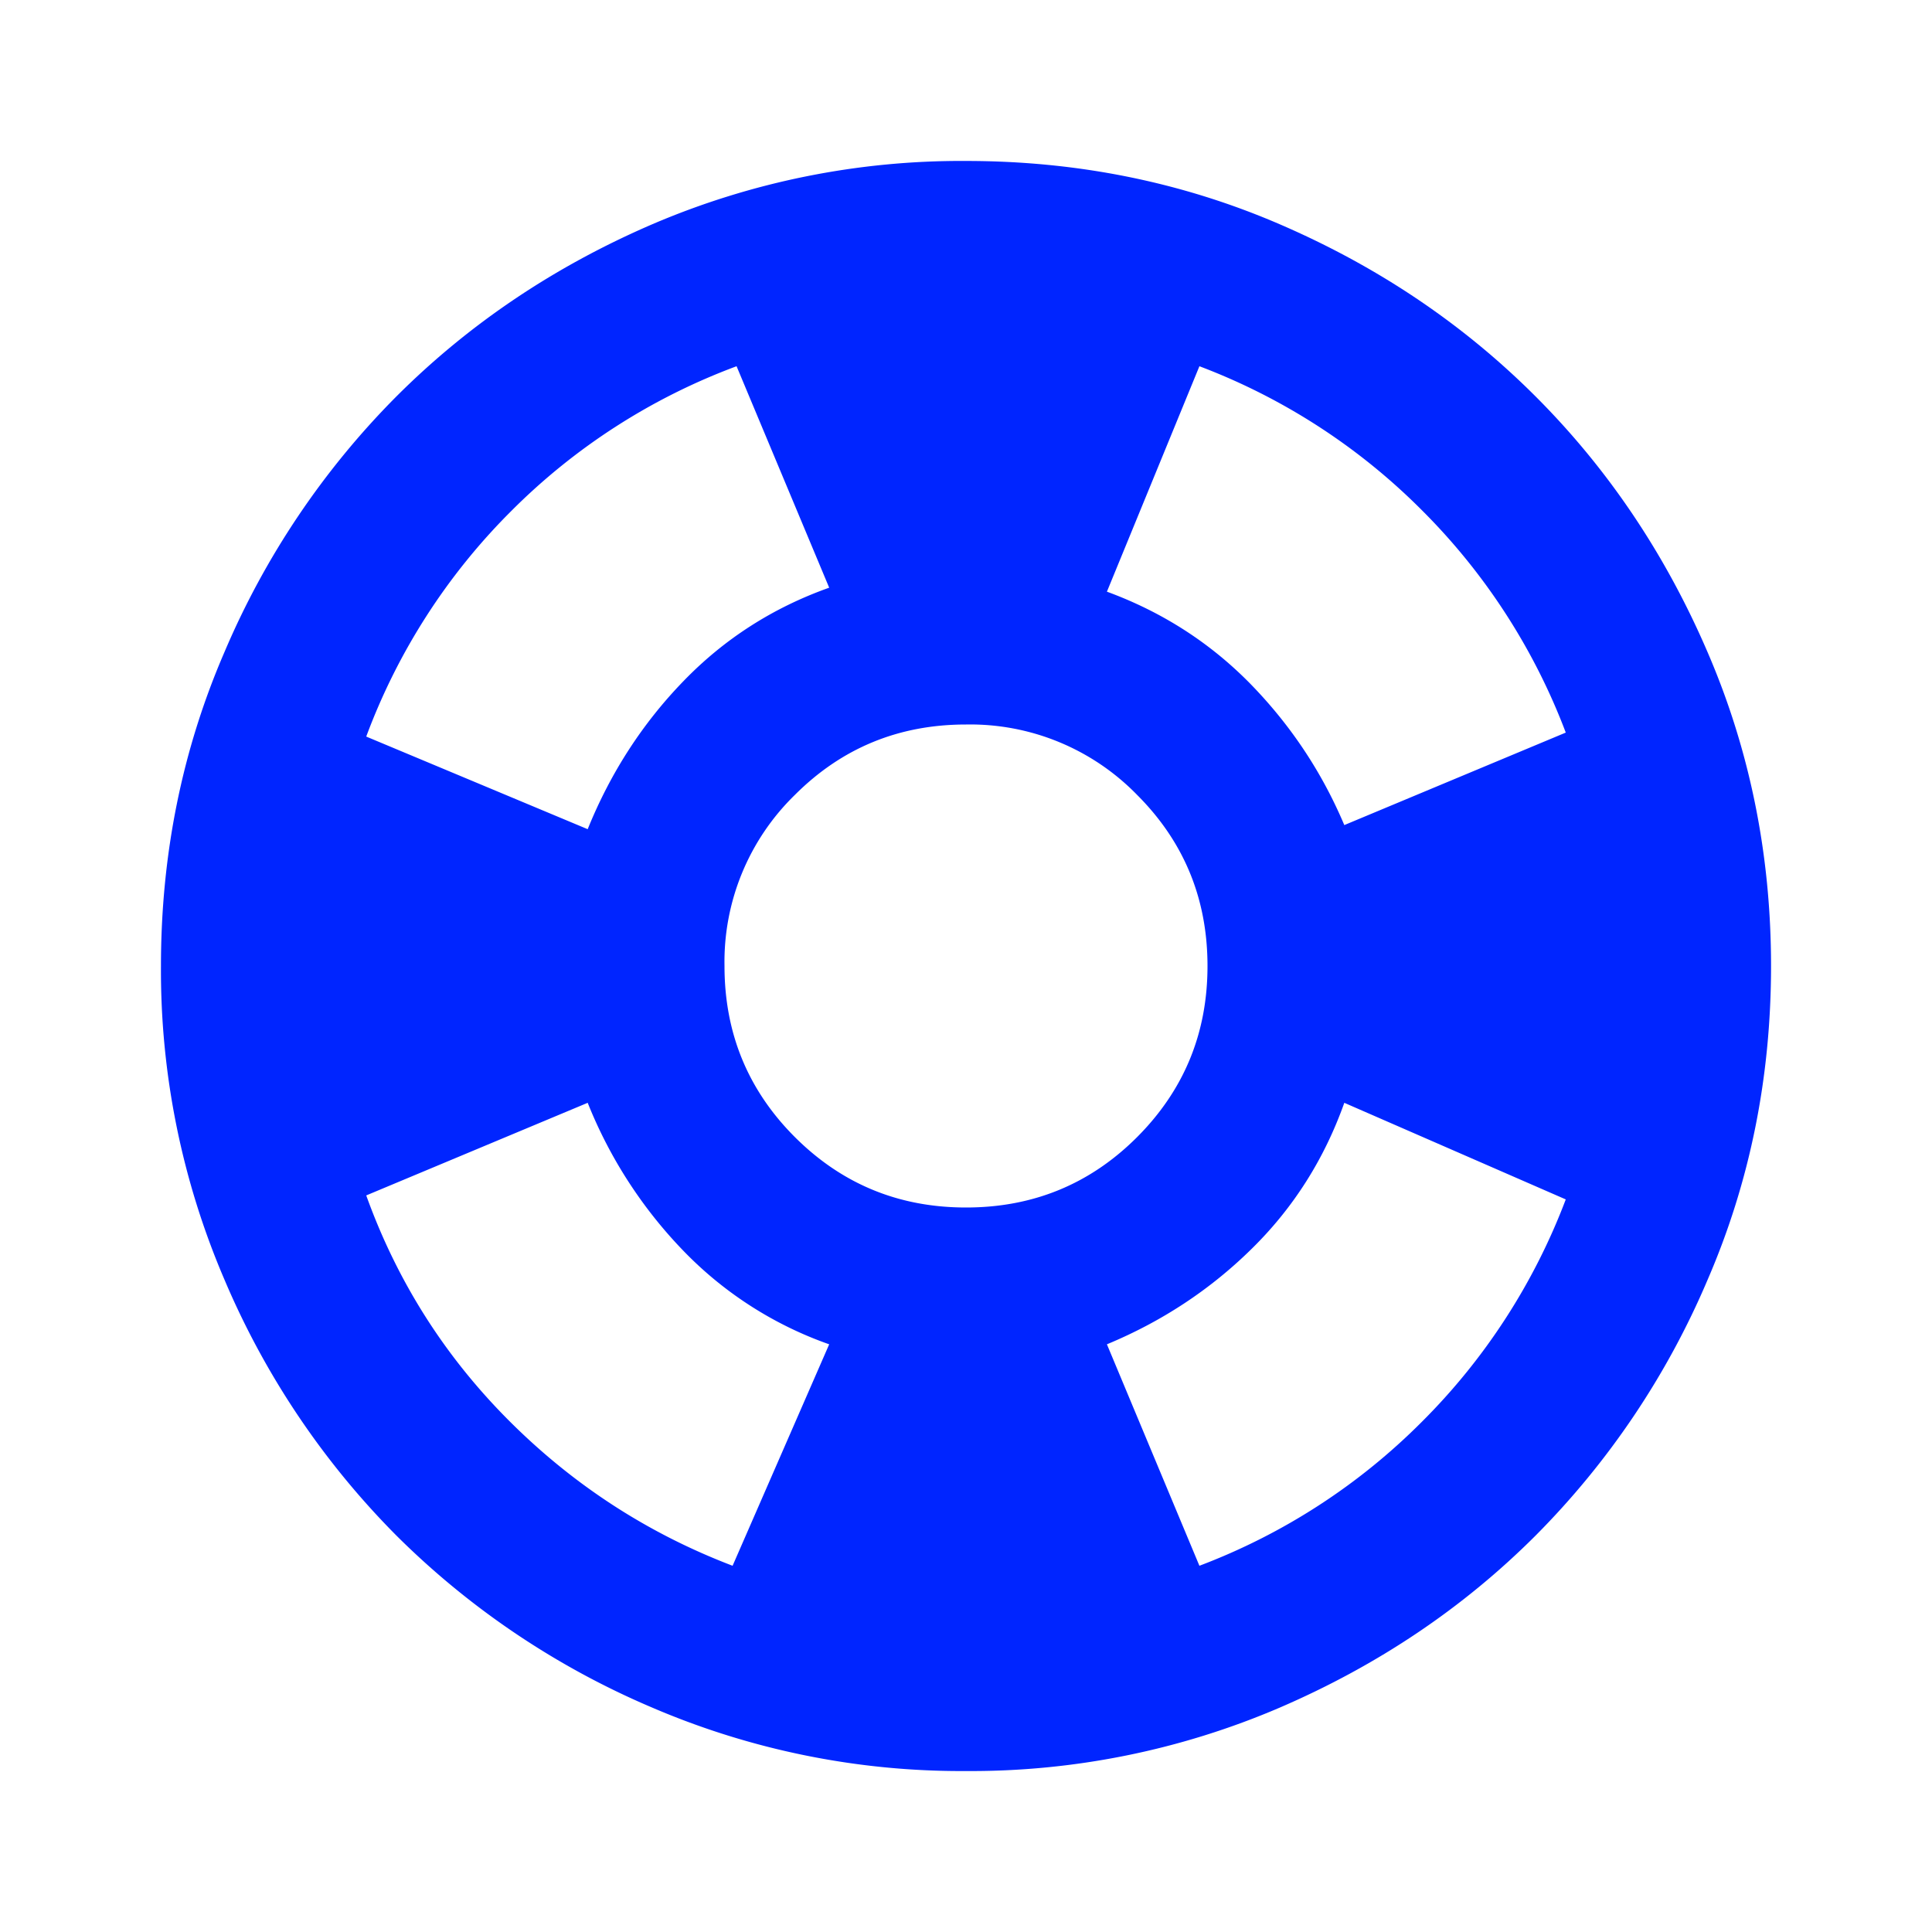 <svg width="16" height="16" fill="none" xmlns="http://www.w3.org/2000/svg"><mask id="a" style="mask-type:alpha" maskUnits="userSpaceOnUse" x="0" y="0" width="16" height="16"><path fill="#D9D9D9" d="M0 0h16v16H0z"/></mask><g mask="url(#a)"><path d="M8 14.667a6.489 6.489 0 0 1-2.6-.526 6.728 6.728 0 0 1-2.117-1.424A6.728 6.728 0 0 1 1.86 10.6 6.488 6.488 0 0 1 1.333 8c0-.922.175-1.789.526-2.6a6.728 6.728 0 0 1 1.424-2.117c.6-.6 1.306-1.075 2.117-1.425A6.495 6.495 0 0 1 8 1.333c.922 0 1.789.175 2.6.525.811.35 1.517.825 2.117 1.425.6.6 1.075 1.306 1.424 2.117.35.811.526 1.678.526 2.6 0 .922-.175 1.789-.526 2.6a6.728 6.728 0 0 1-1.424 2.117c-.6.6-1.306 1.074-2.117 1.424a6.488 6.488 0 0 1-2.6.526Zm-1.933-1.7.8-1.834a3.114 3.114 0 0 1-1.208-.775 3.775 3.775 0 0 1-.792-1.225L3.033 9.9c.256.711.65 1.333 1.184 1.867.533.533 1.15.933 1.85 1.2Zm-1.2-6.1c.189-.467.453-.875.792-1.225.338-.35.741-.609 1.208-.775L6.1 3.033a5.183 5.183 0 0 0-1.867 1.2 5.183 5.183 0 0 0-1.2 1.867l1.834.767ZM8 10c.556 0 1.028-.194 1.417-.583C9.806 9.027 10 8.556 10 8s-.194-1.028-.583-1.417A1.929 1.929 0 0 0 8 6c-.556 0-1.028.194-1.417.583A1.929 1.929 0 0 0 6 8c0 .556.194 1.028.583 1.417.39.389.861.583 1.417.583Zm1.933 2.967a5.19 5.19 0 0 0 1.842-1.192 5.193 5.193 0 0 0 1.192-1.842l-1.834-.8c-.166.467-.422.87-.766 1.208-.345.34-.745.603-1.2.792l.766 1.834Zm1.2-6.134 1.834-.766a5.193 5.193 0 0 0-1.192-1.842 5.192 5.192 0 0 0-1.842-1.192L9.167 4.9c.455.167.85.42 1.183.758.333.34.595.73.783 1.175Z" fill="#0025FF"/></g></svg>
